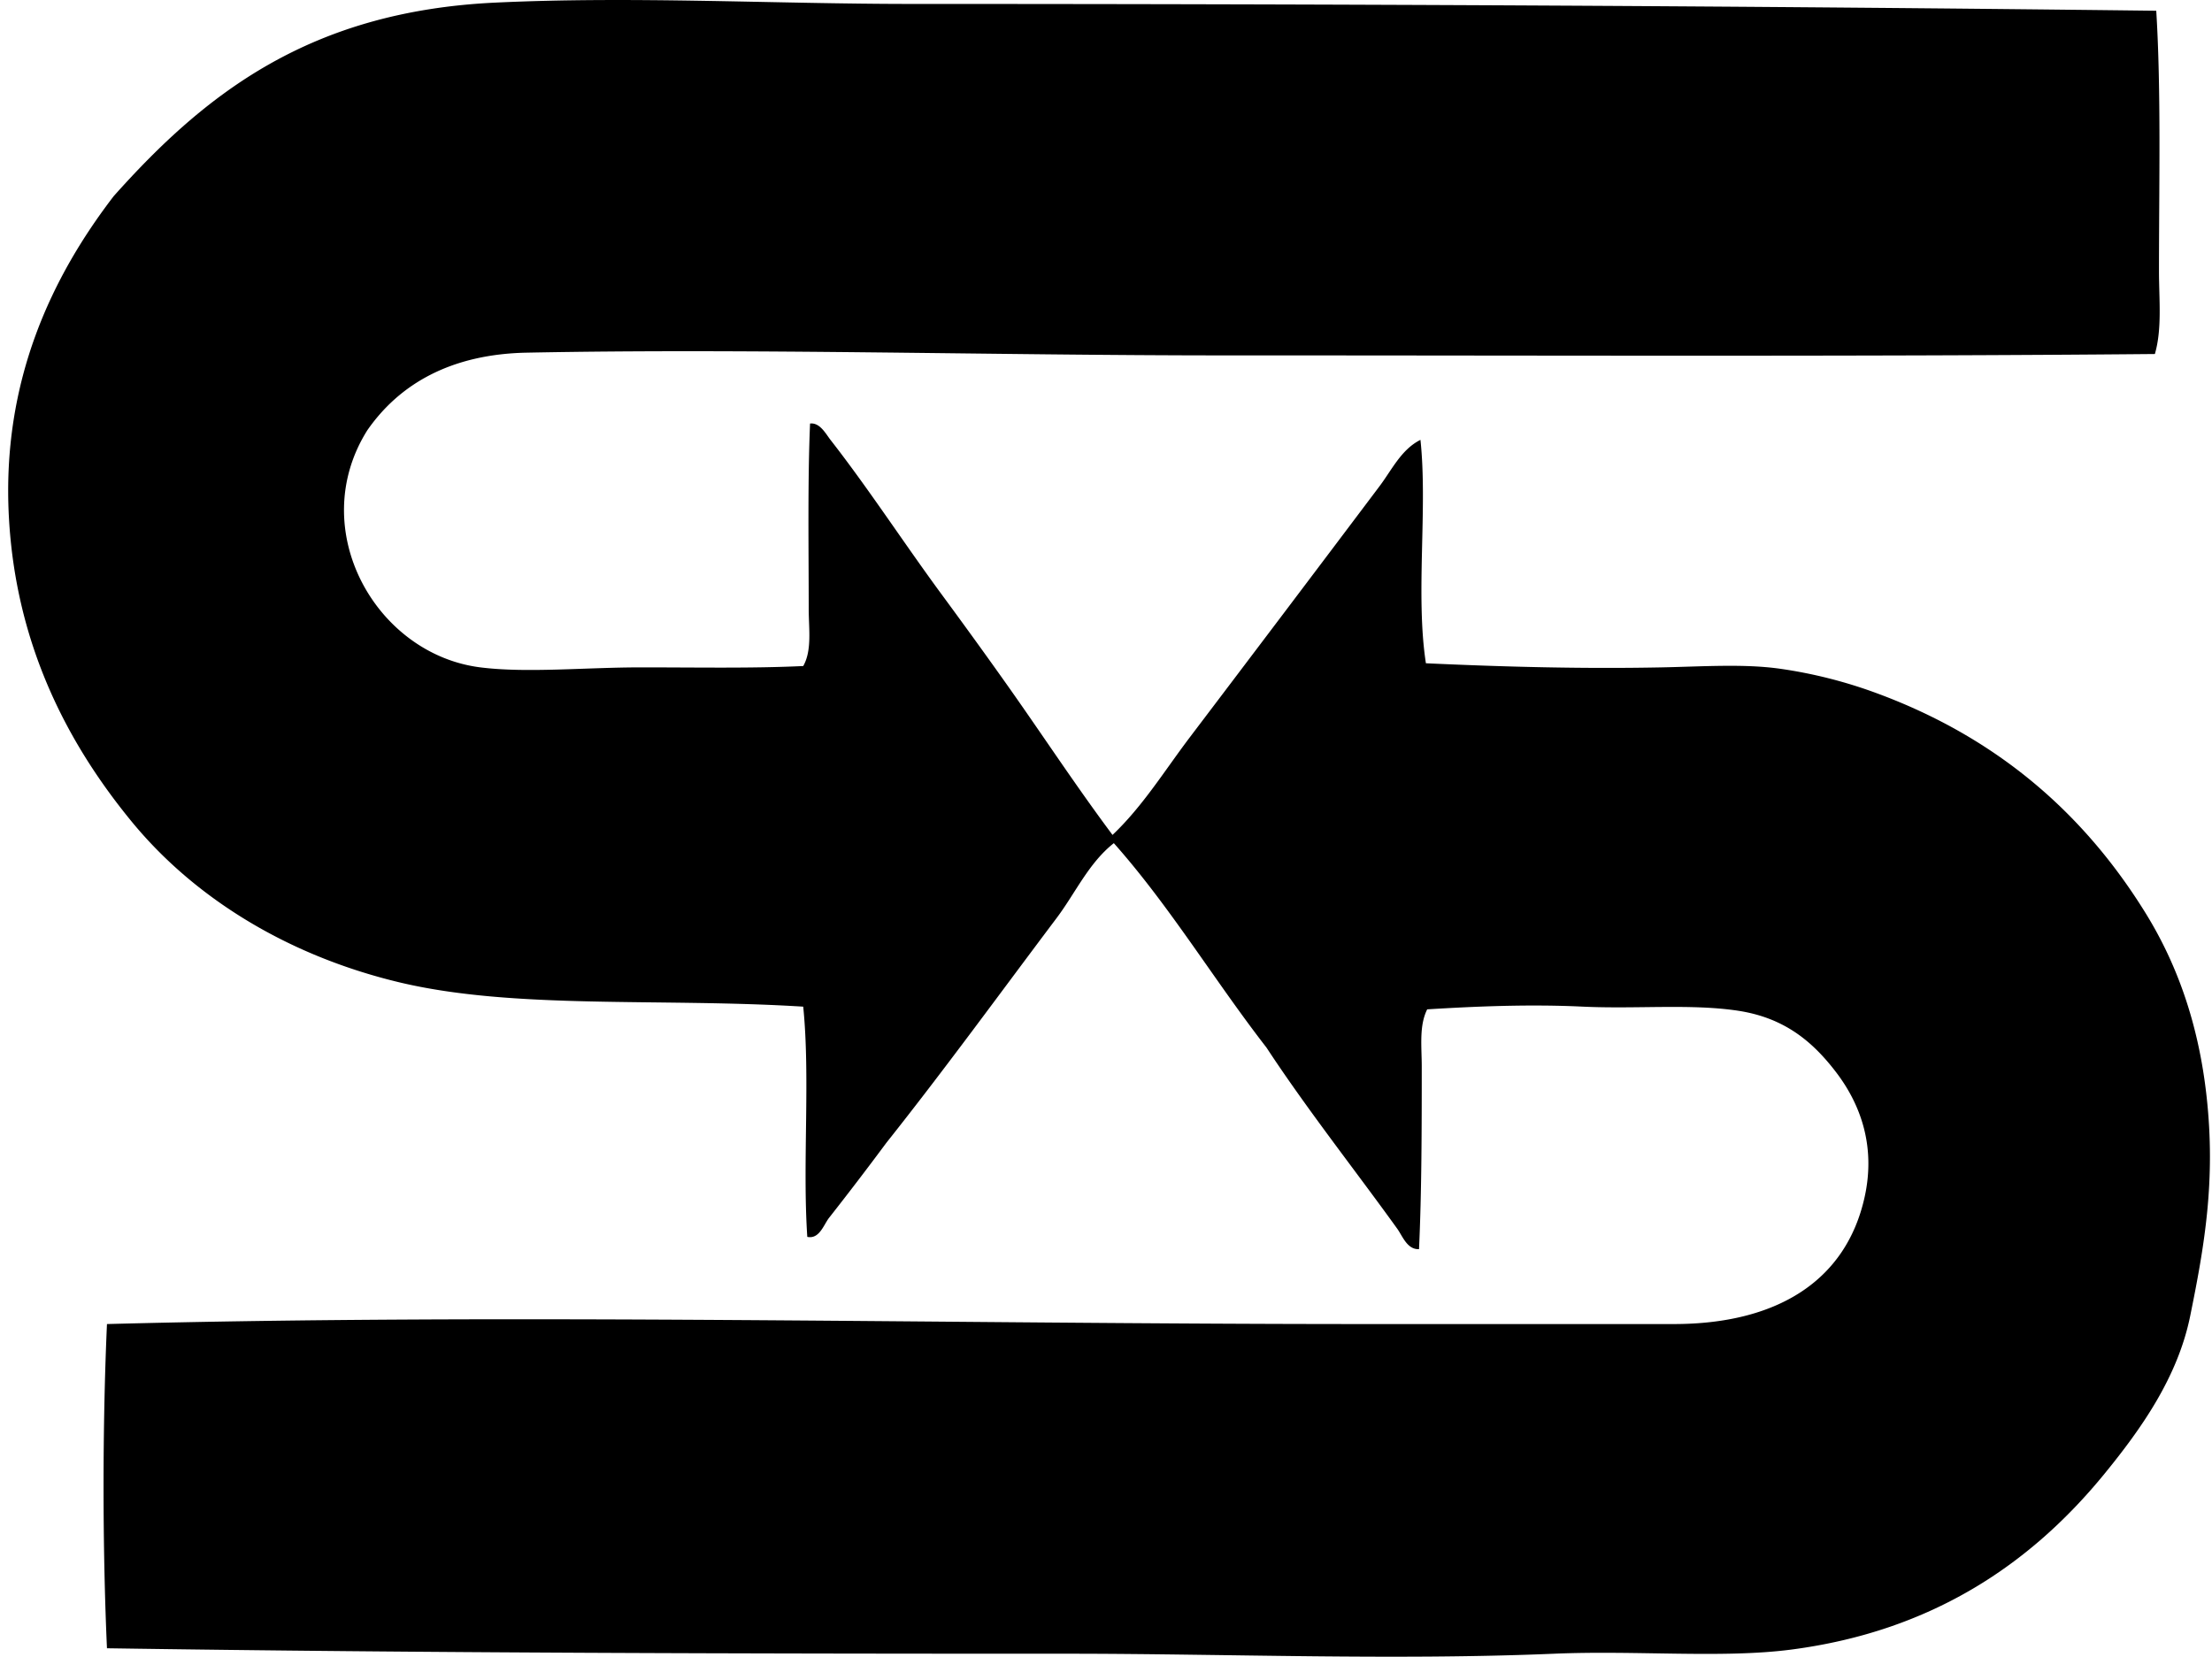 <svg xmlns="http://www.w3.org/2000/svg" width="267" height="200" fill="none" viewBox="0 0 267 200">
  <path fill="#000" fill-rule="evenodd" d="M260.271 1.297c.597 9.728.329 20.912.329 31.41 0 3.48.39 6.97-.495 10.03-35.752.33-75.153.16-112.327.167-28.199 0-57.193-.862-84.204-.33-9.12.18-15.346 3.762-19.242 9.376-7.492 11.94 1.004 27.028 13.648 28.617 5.628.706 12.626 0 19.405 0 6.734 0 13.526.132 19.571-.163 1.073-1.904.659-4.484.659-6.907 0-7.18-.136-15.37.163-22.368 1.188-.136 1.89 1.232 2.467 1.975 4.609 5.903 8.9 12.521 13.485 18.746 2.577 3.5 5.187 7.101 7.729 10.689 4.331 6.11 8.292 12.178 12.827 18.254 3.652-3.455 6.334-7.837 9.375-11.842a10425.2 10425.2 0 0 0 22.86-30.26c1.474-1.955 2.624-4.44 4.936-5.59.882 8.288-.615 18.74.658 26.97 9.606.442 18.967.683 28.451.496 4.996-.099 9.938-.452 14.307.166a56.74 56.74 0 0 1 11.676 2.96c14.371 5.305 24.88 14.344 32.398 26.479 3.883 6.265 6.446 13.536 7.4 22.201 1.116 10.112-.248 17.987-1.976 26.479-1.507 7.427-5.93 13.652-10.359 19.079-8.859 10.845-20.787 19.001-37.826 21.214-8.275 1.076-18.624.072-28.617.496-19.262.811-39.814 0-58.551 0-38.942 0-77.542-.078-116.107-.659-.55-12.283-.547-26.855 0-39.139 48.768-1.296 101.308-.003 151.632 0h37.496c12.372 0 20.759-5.145 23.023-15.294 1.439-6.449-.702-11.537-3.455-15.132-2.845-3.717-6.256-6.561-11.839-7.403-5.699-.855-12.206-.183-18.75-.492-6.395-.305-12.881-.034-18.747.329-.994 1.989-.658 4.481-.658 6.908 0 7.402-.007 15.084-.329 22.039-1.426.071-1.983-1.565-2.631-2.468-5.081-7.064-10.899-14.426-15.787-21.873-6.276-8.085-11.662-17.063-18.42-24.669-3.035 2.393-4.64 6.031-6.908 9.045-6.775 8.999-13.512 18.275-20.555 27.138a413.276 413.276 0 0 1-6.908 9.045c-.655.835-1.167 2.61-2.63 2.302-.594-8.836.373-19.236-.492-27.793-17.206-1.079-34.93.387-48.847-2.959-13.441-3.235-24.666-10.18-32.235-19.409C8.25 89.864 1.886 77.927 1.068 62.32.213 45.99 6.255 33.41 13.732 23.67 24.842 11.215 37.482 1.372 59.78.316c16.632-.79 33.518.16 50.34.16 49.845.003 100.314.224 150.152.821Z" clip-rule="evenodd"/>
</svg>
